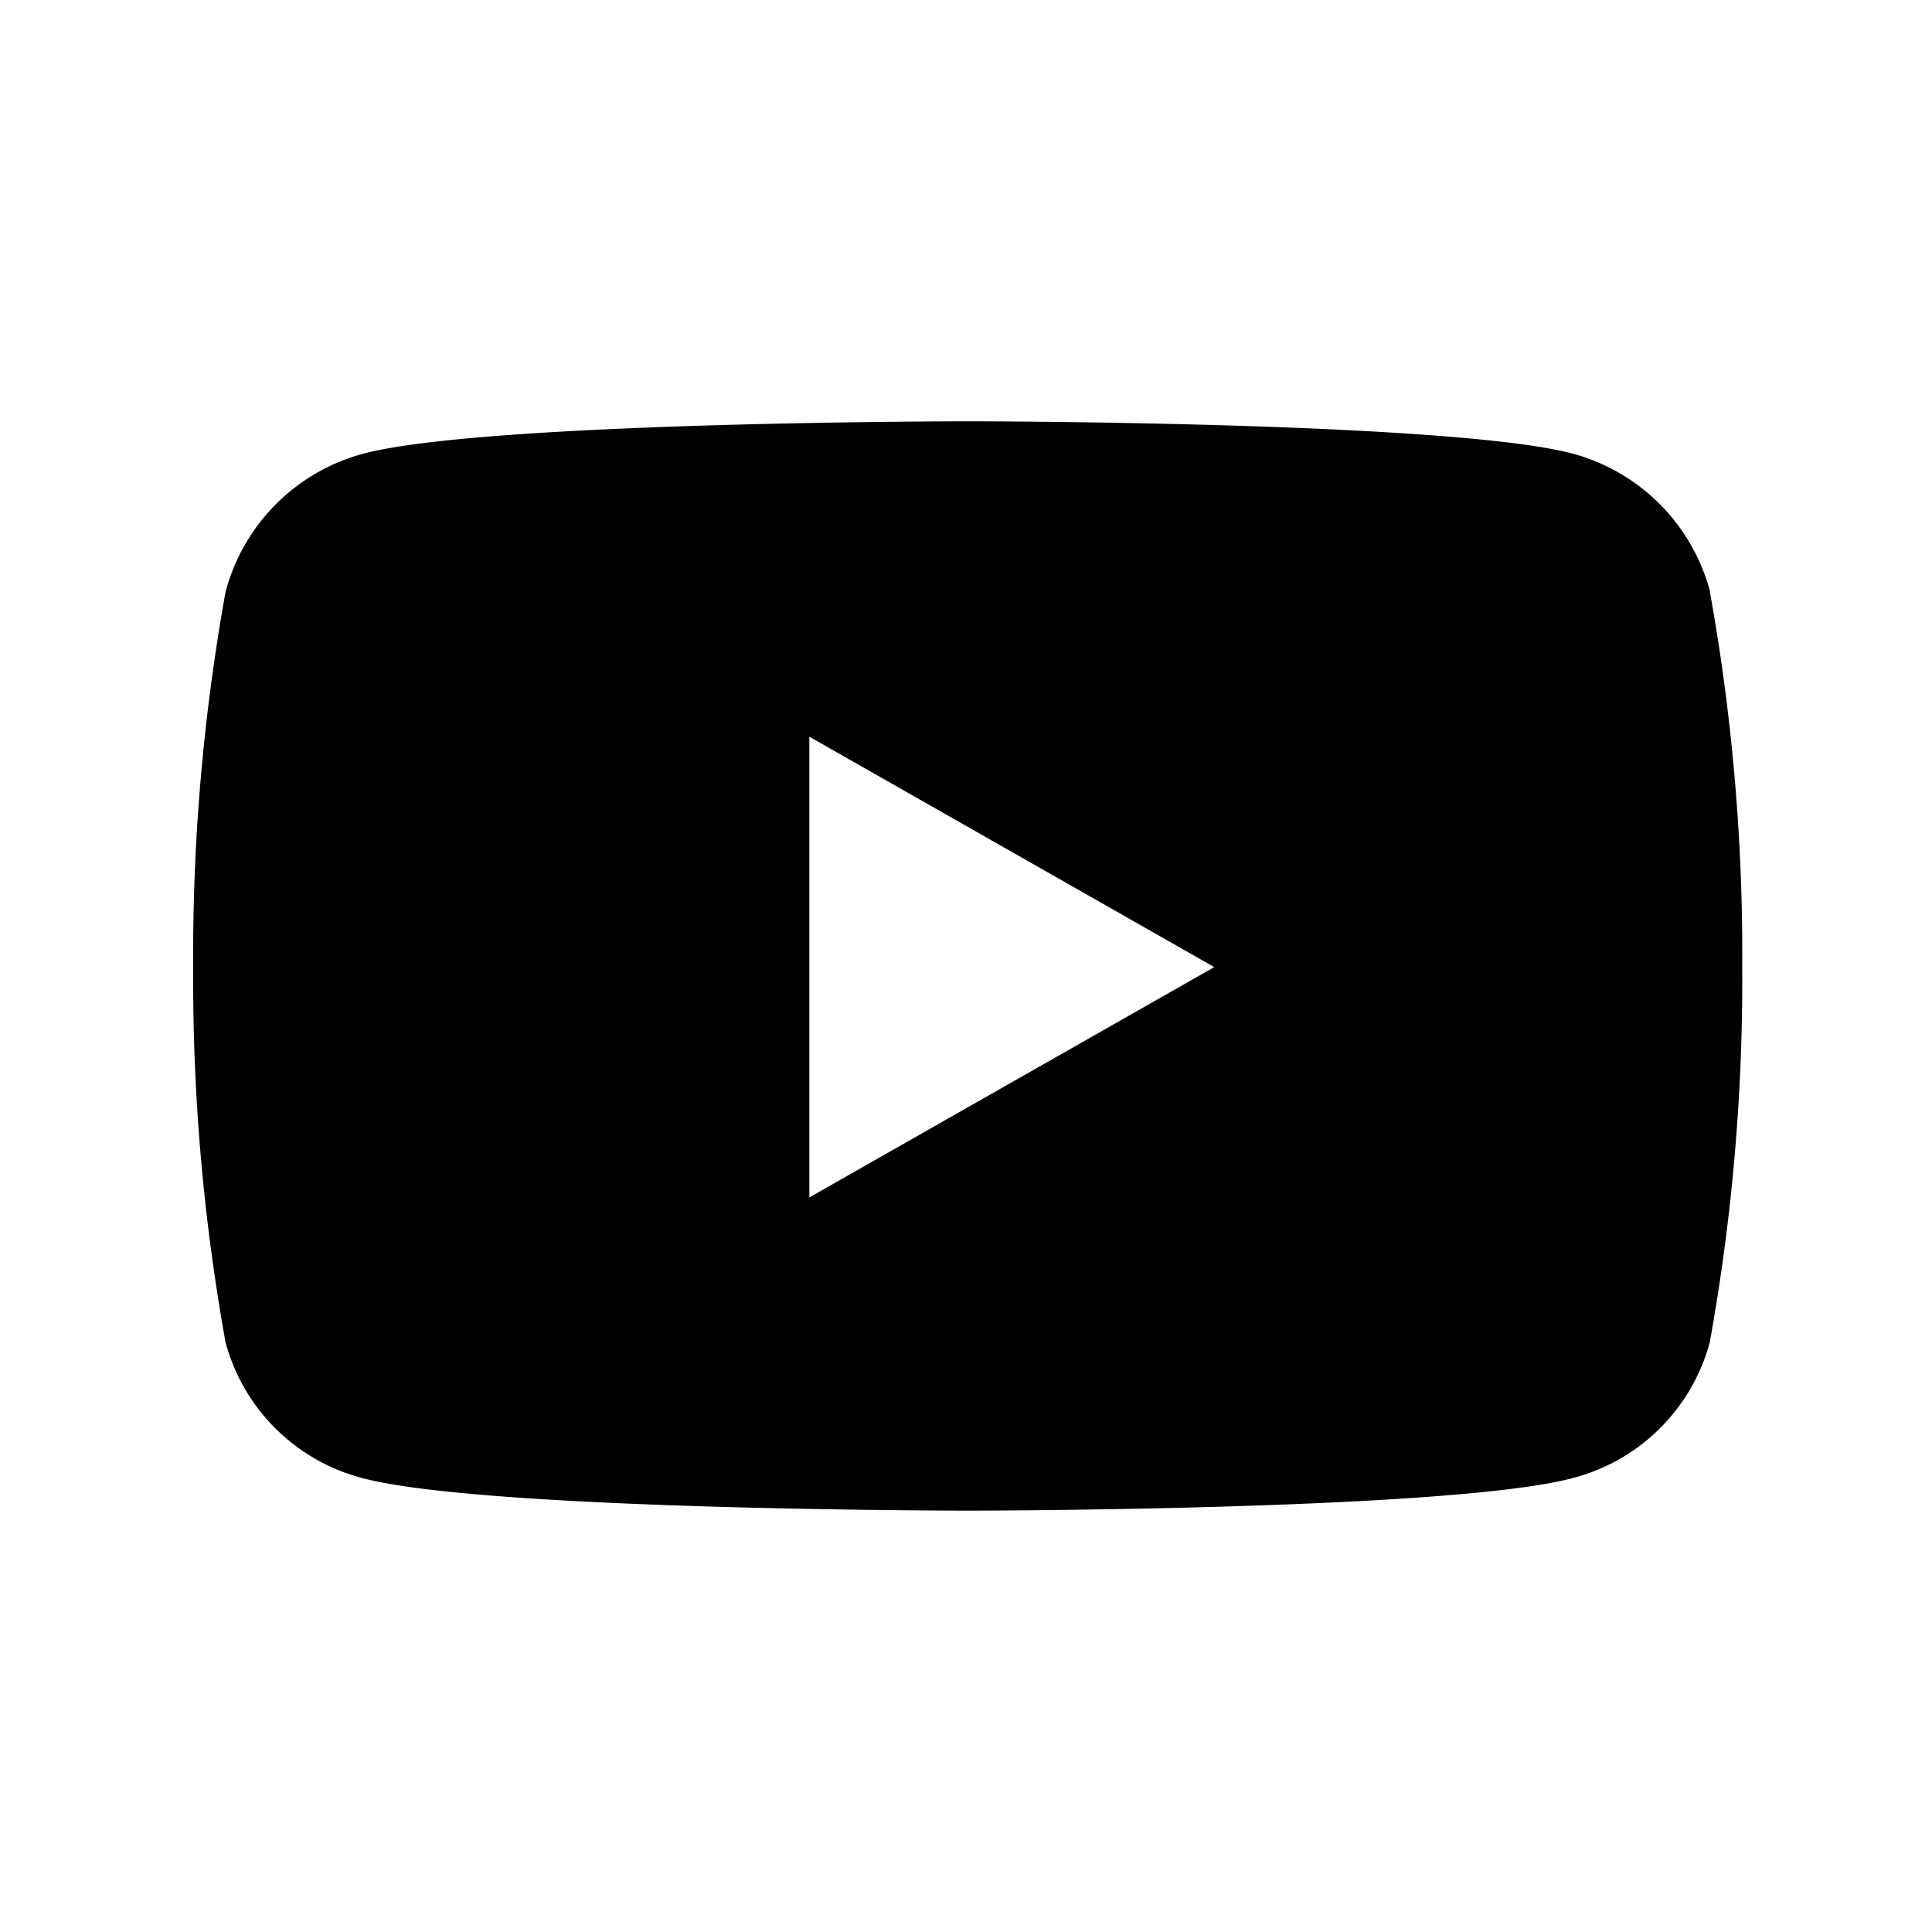 <svg xmlns="http://www.w3.org/2000/svg" width="28" height="28" viewBox="0 0 28 28">
  <g id="그룹_464" data-name="그룹 464" transform="translate(15019 -7055)">
    <rect id="사각형_205" data-name="사각형 205" width="28" height="28" transform="translate(-15019 7055)" fill="#fff" opacity="0"/>
    <path id="Icon_awesome-youtube" data-name="Icon awesome-youtube" d="M23.034,6.97a2.821,2.821,0,0,0-1.985-2C19.3,4.5,12.276,4.5,12.276,4.5s-7.021,0-8.772.472a2.821,2.821,0,0,0-1.985,2A29.6,29.6,0,0,0,1.05,12.41a29.6,29.6,0,0,0,.469,5.439A2.779,2.779,0,0,0,3.5,19.815c1.751.472,8.772.472,8.772.472s7.021,0,8.772-.472a2.779,2.779,0,0,0,1.985-1.966A29.6,29.6,0,0,0,23.5,12.41a29.6,29.6,0,0,0-.469-5.439ZM9.98,15.748V9.071l5.868,3.339L9.98,15.748Z" transform="translate(-15017.25 7056.606)"/>
  </g>
</svg>
